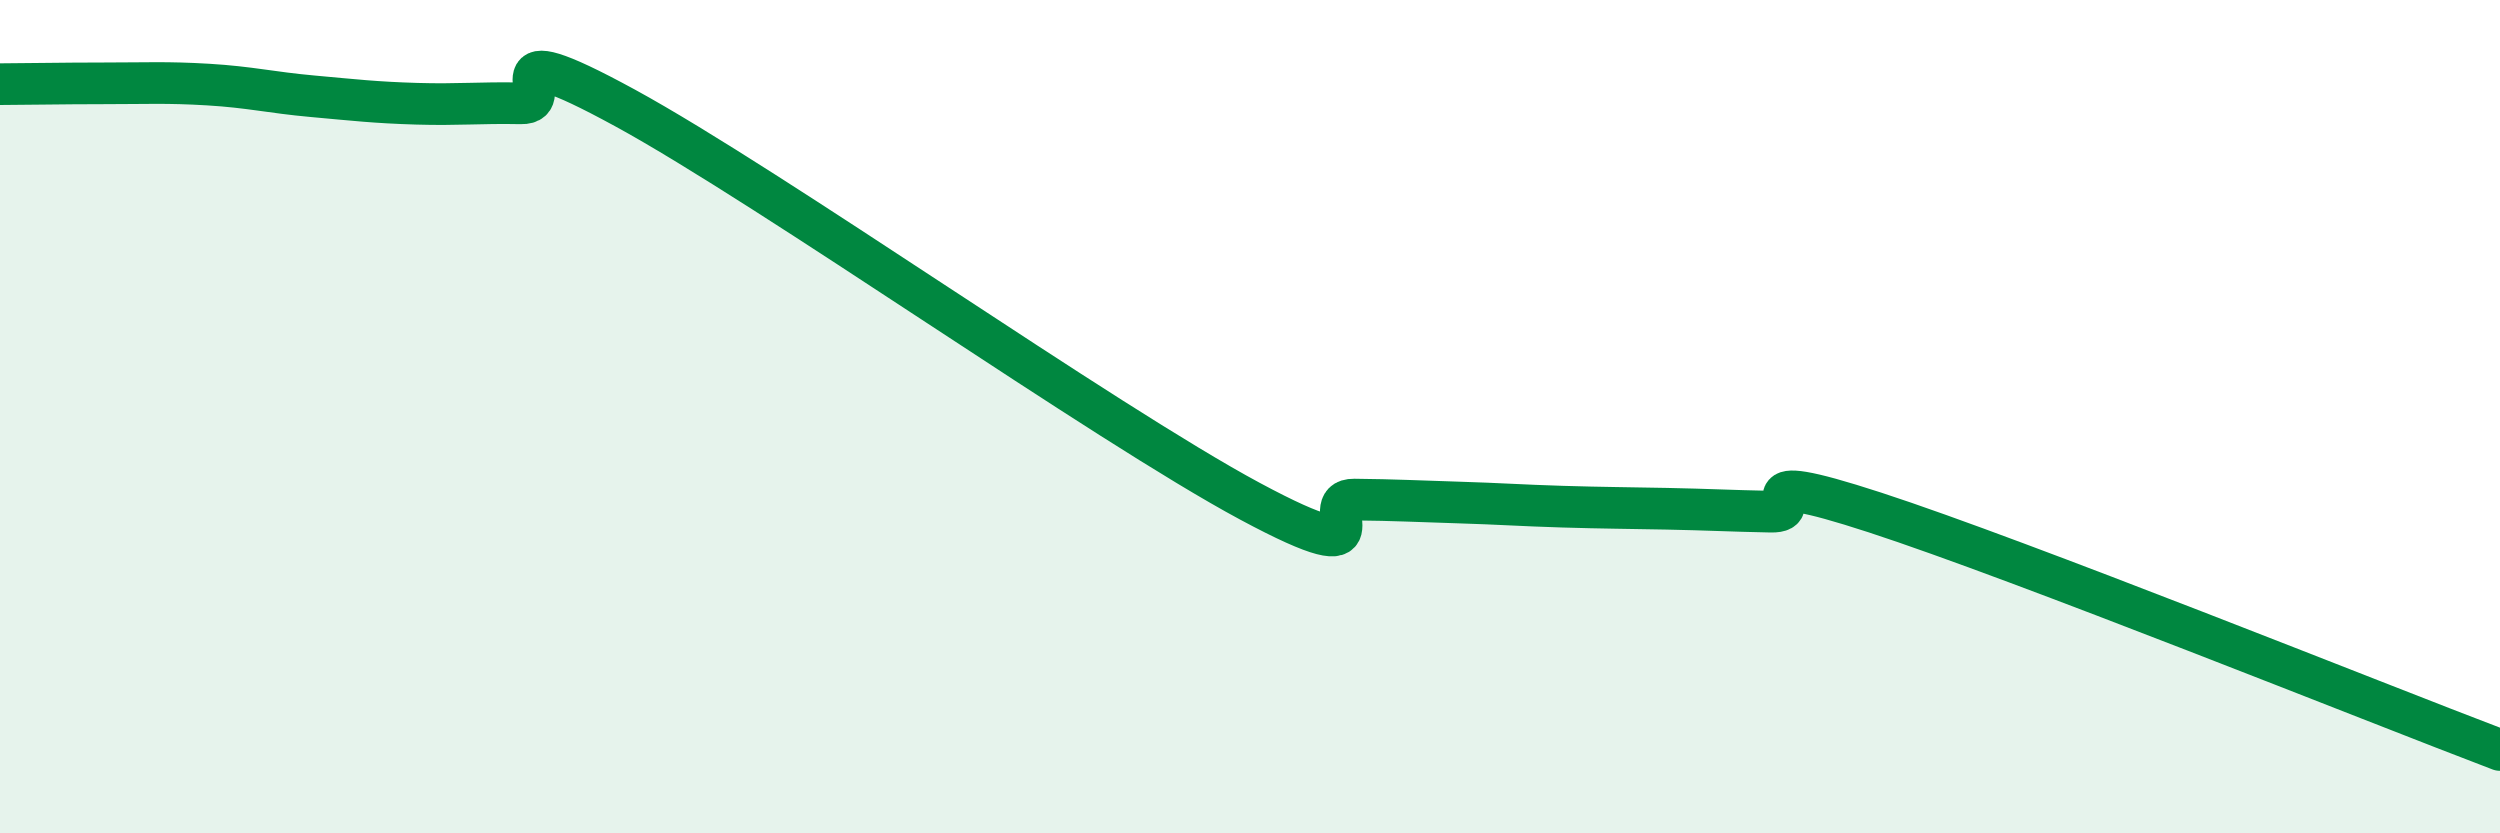 
    <svg width="60" height="20" viewBox="0 0 60 20" xmlns="http://www.w3.org/2000/svg">
      <path
        d="M 0,2.02 C 0.5,2.02 1.5,2 2.5,2 C 3.5,2 4,1.97 5,2.03 C 6,2.09 6.5,2.22 7.5,2.31 C 8.5,2.4 9,2.46 10,2.49 C 11,2.52 11.5,2.46 12.5,2.48 C 13.5,2.5 11.5,0.68 15,2.59 C 18.5,4.5 26.5,10.15 30,12.03 C 33.5,13.91 31.5,11.98 32.5,11.99 C 33.5,12 34,12.03 35,12.06 C 36,12.09 36.5,12.13 37.5,12.16 C 38.5,12.19 39,12.19 40,12.21 C 41,12.23 41.5,12.26 42.5,12.28 C 43.5,12.3 41.5,11.16 45,12.3 C 48.5,13.44 57,16.86 60,18L60 20L0 20Z"
        fill="#008740"
        opacity="0.1"
        stroke-linecap="round"
        stroke-linejoin="round"
      />
      <path
        d="M 0,2.02 C 0.5,2.02 1.5,2 2.5,2 C 3.5,2 4,1.97 5,2.03 C 6,2.09 6.5,2.22 7.5,2.31 C 8.5,2.4 9,2.46 10,2.49 C 11,2.52 11.5,2.46 12.5,2.48 C 13.5,2.5 11.5,0.68 15,2.59 C 18.5,4.5 26.5,10.15 30,12.03 C 33.5,13.91 31.5,11.98 32.5,11.99 C 33.5,12 34,12.03 35,12.06 C 36,12.09 36.5,12.13 37.5,12.16 C 38.5,12.19 39,12.19 40,12.21 C 41,12.23 41.5,12.26 42.5,12.28 C 43.5,12.3 41.5,11.16 45,12.3 C 48.5,13.44 57,16.86 60,18"
        stroke="#008740"
        stroke-width="1"
        fill="none"
        stroke-linecap="round"
        stroke-linejoin="round"
      />
    </svg>
  